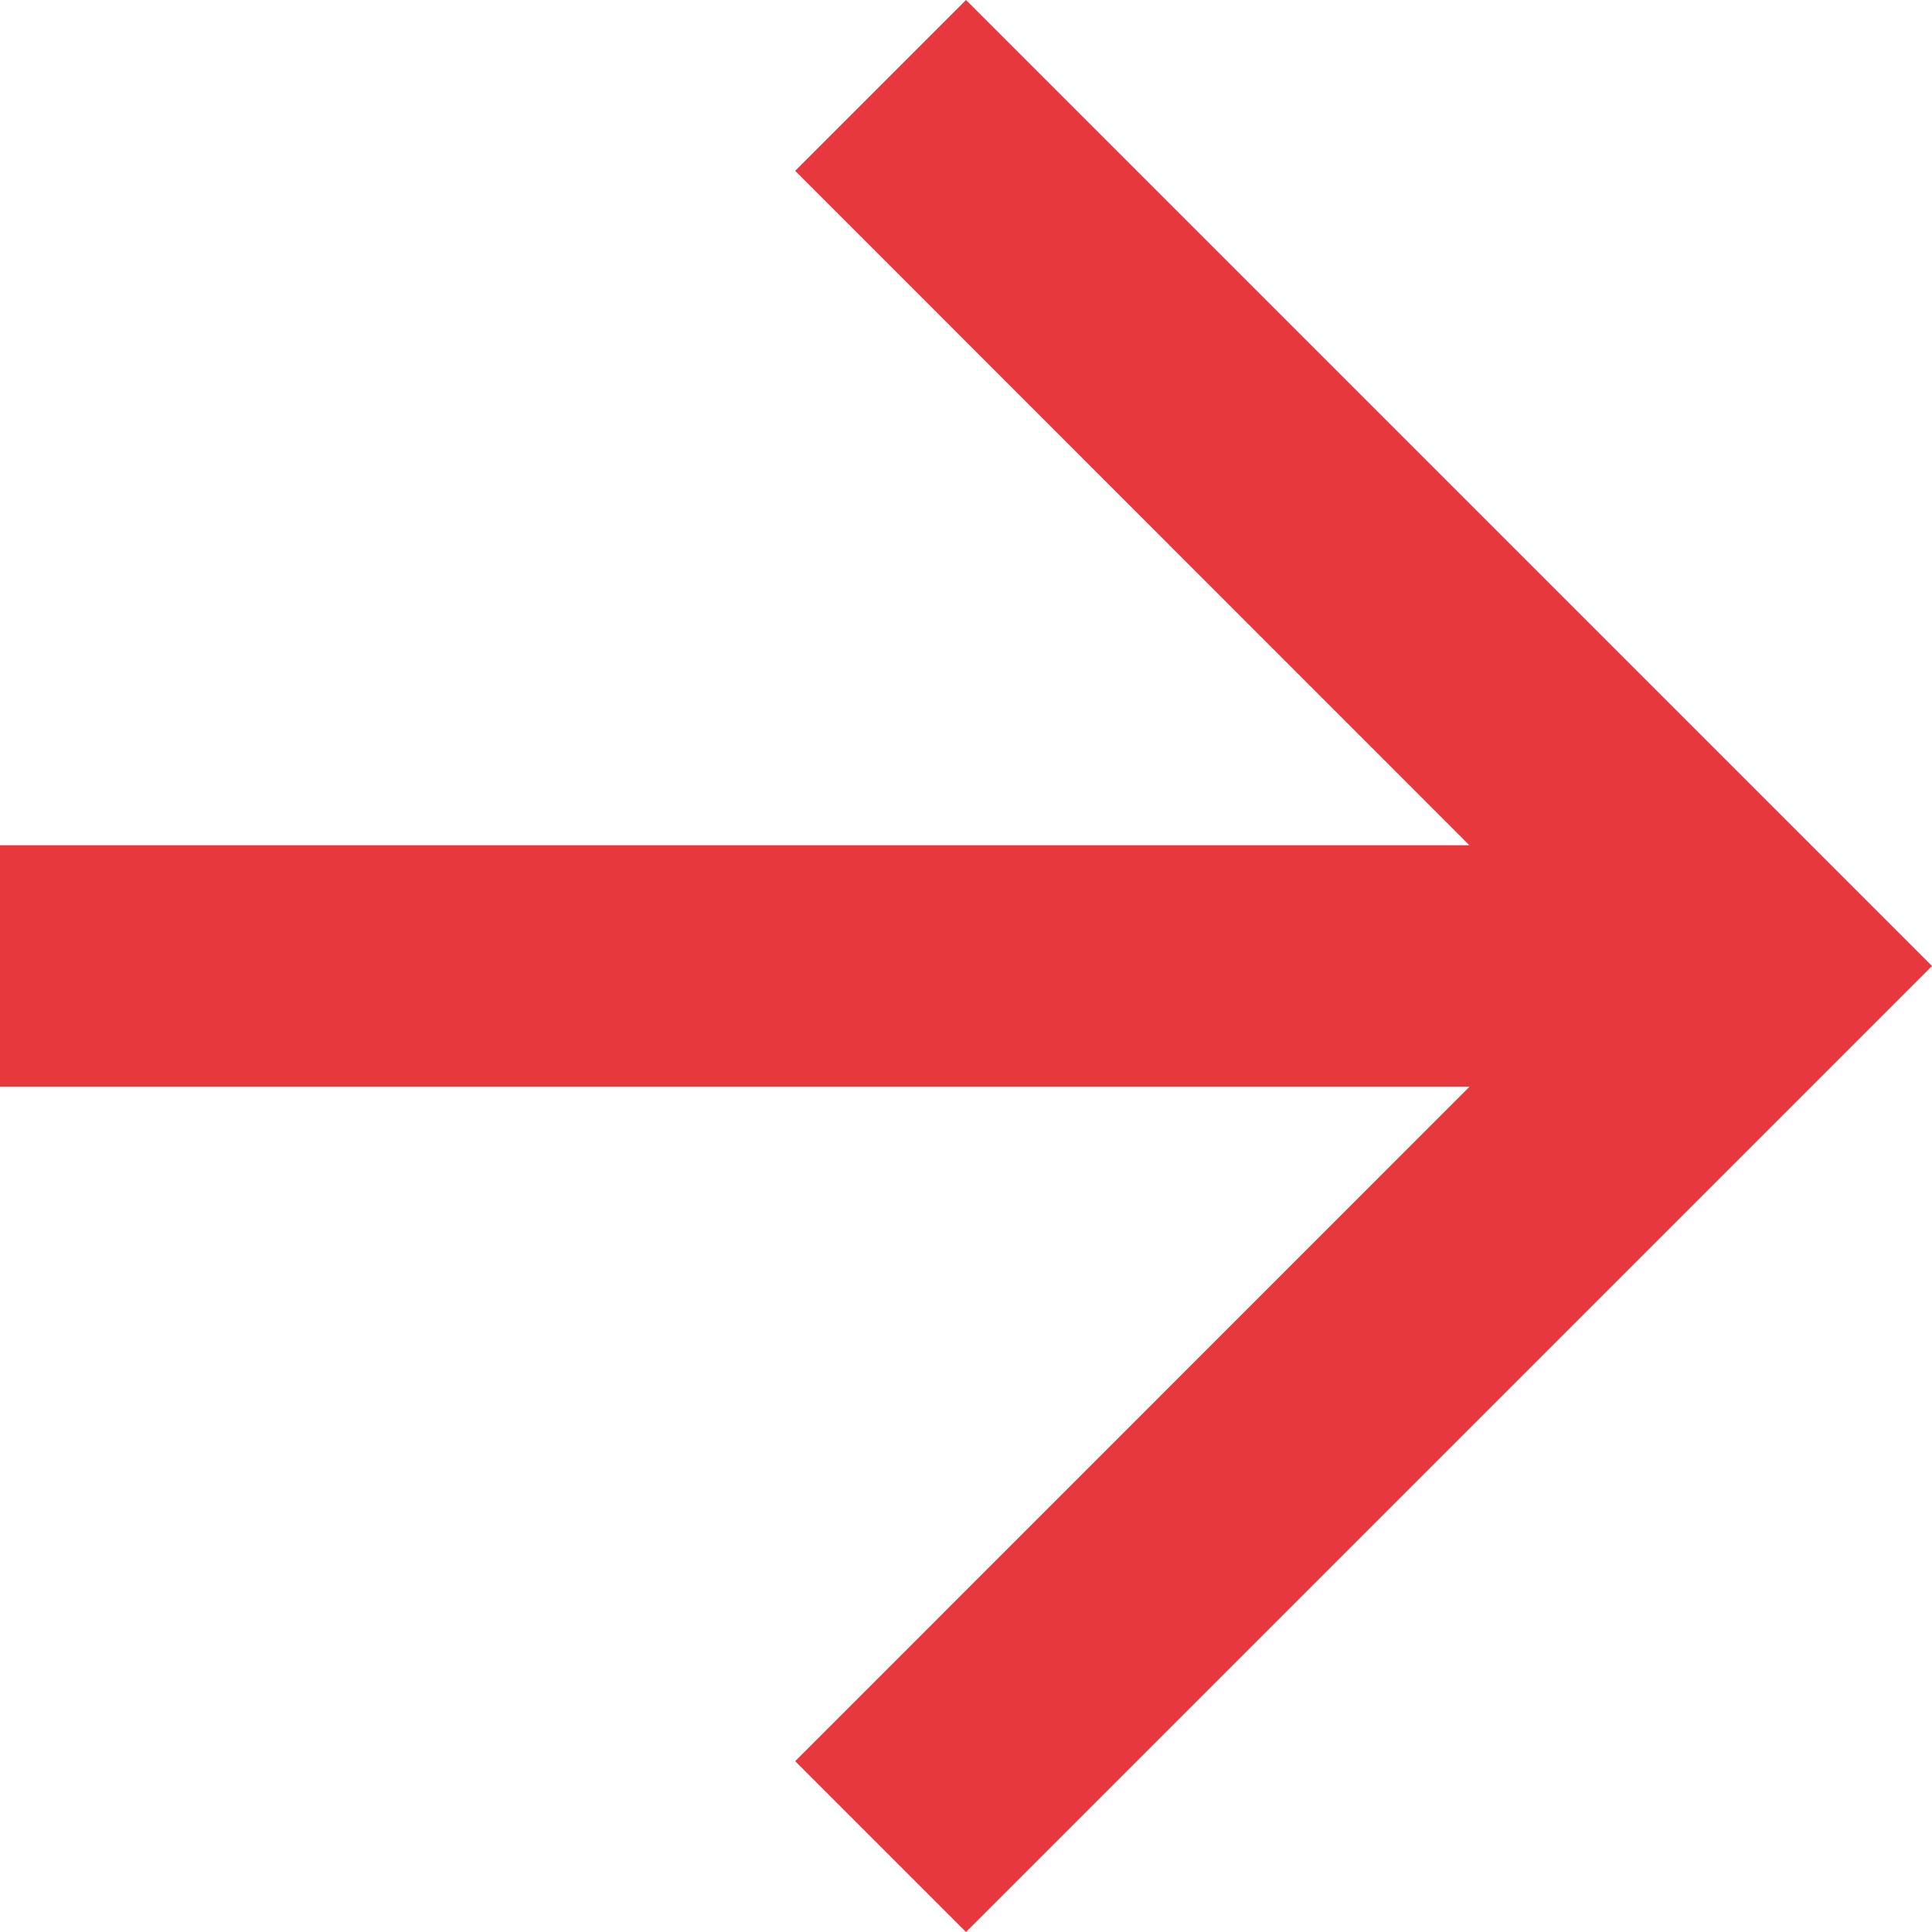 <svg width="12" height="12" viewBox="0 0 12 12" fill="none" xmlns="http://www.w3.org/2000/svg">
    <path d="M6 0L4.939 1.061L9.127 5.25L0 5.25L0 6.75L9.127 6.75L4.939 10.939L6 12L12 6L6 0Z" fill="#E6383D"/>
</svg>
